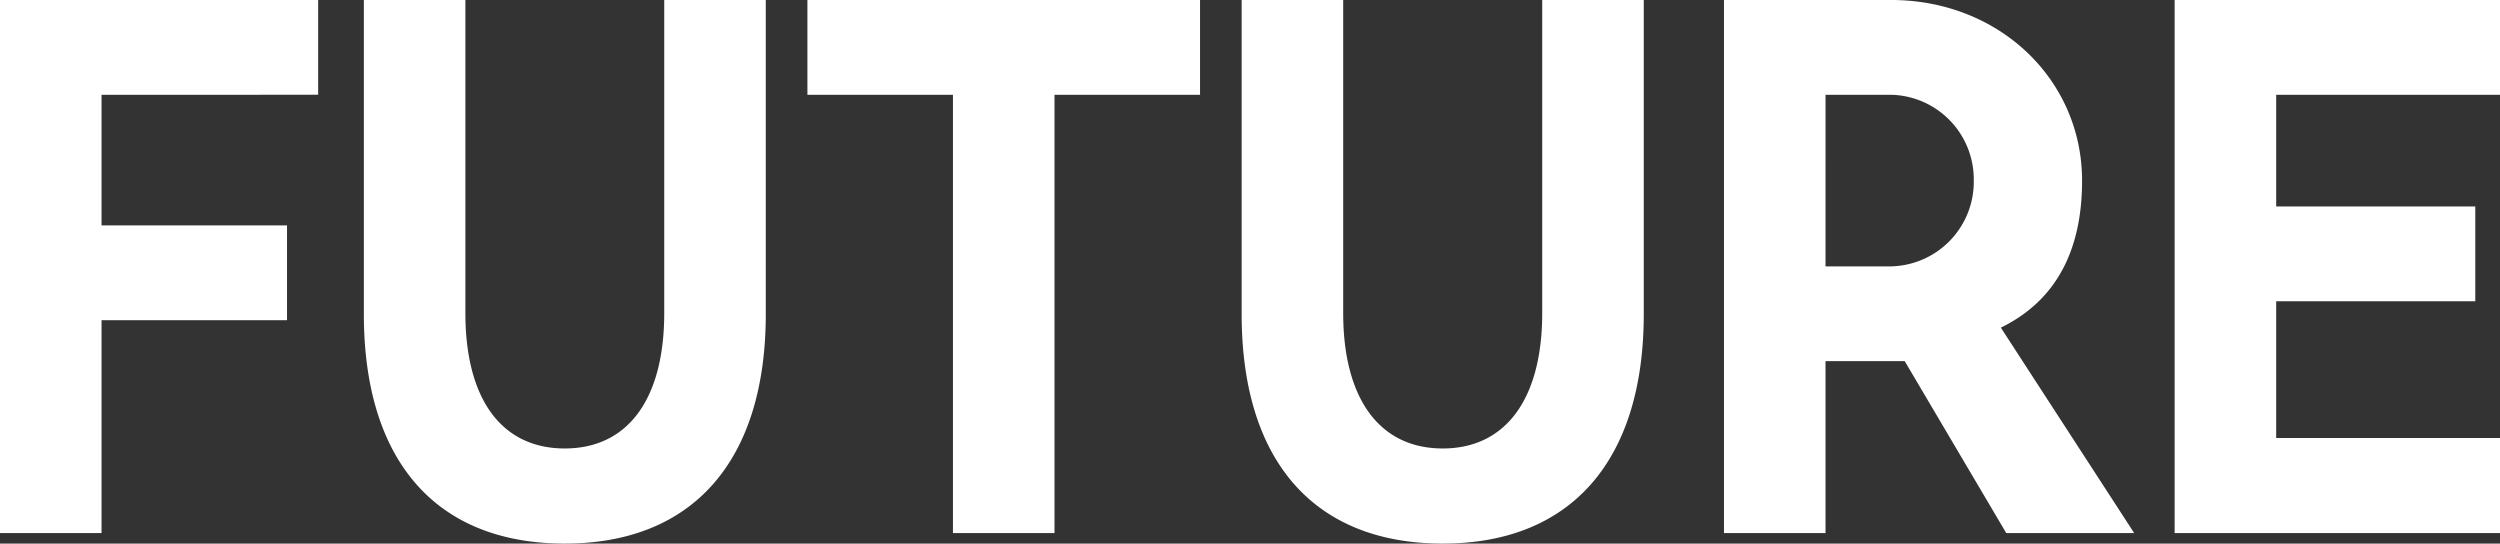 <svg xmlns="http://www.w3.org/2000/svg" viewBox="0 0 295.45 64.24" width="295.45" height="64.24"><rect x="0" y="0" width="295.45" height="64.24" fill="#333333" stroke="none"/><path d="m12 11.2v15.44h21.92v11.2h-21.92v25.16h-12v-63h37.6v11.2zm78.5 25.92c0 17.28-8.56 27.12-23.76 27.12s-23.74-9.76-23.74-27.12v-37.12h12v37c0 10.2 4.3 16 11.74 16s11.76-5.8 11.76-16v-37h12zm34.12-25.92v51.8h-12v-51.8h-17.2v-11.2h46.4v11.2zm69.64 25.92c0 17.28-8.56 27.12-23.76 27.12s-23.76-9.76-23.76-27.12v-37.12h12v37c0 10.16 4.32 16 11.76 16s11.76-5.84 11.76-16v-37h12zm9.48 25.88v-63h19.76c12.72 0 22.56 9.36 22.56 21.36 0 8.4-3.2 14.24-9.6 17.36l15.76 24.28h-15.12l-12-20.32h-9.36v20.32zm12-31.52h7.76a10 10 0 0 0 9.76-10.16 10 10 0 0 0 -9.76-10.12h-7.76zm53.26-20.28v13.2h23.53v11.2h-23.53v16.16h26.49v11.24h-38.49v-63h38.49v11.2z" fill="#fff"/></svg>